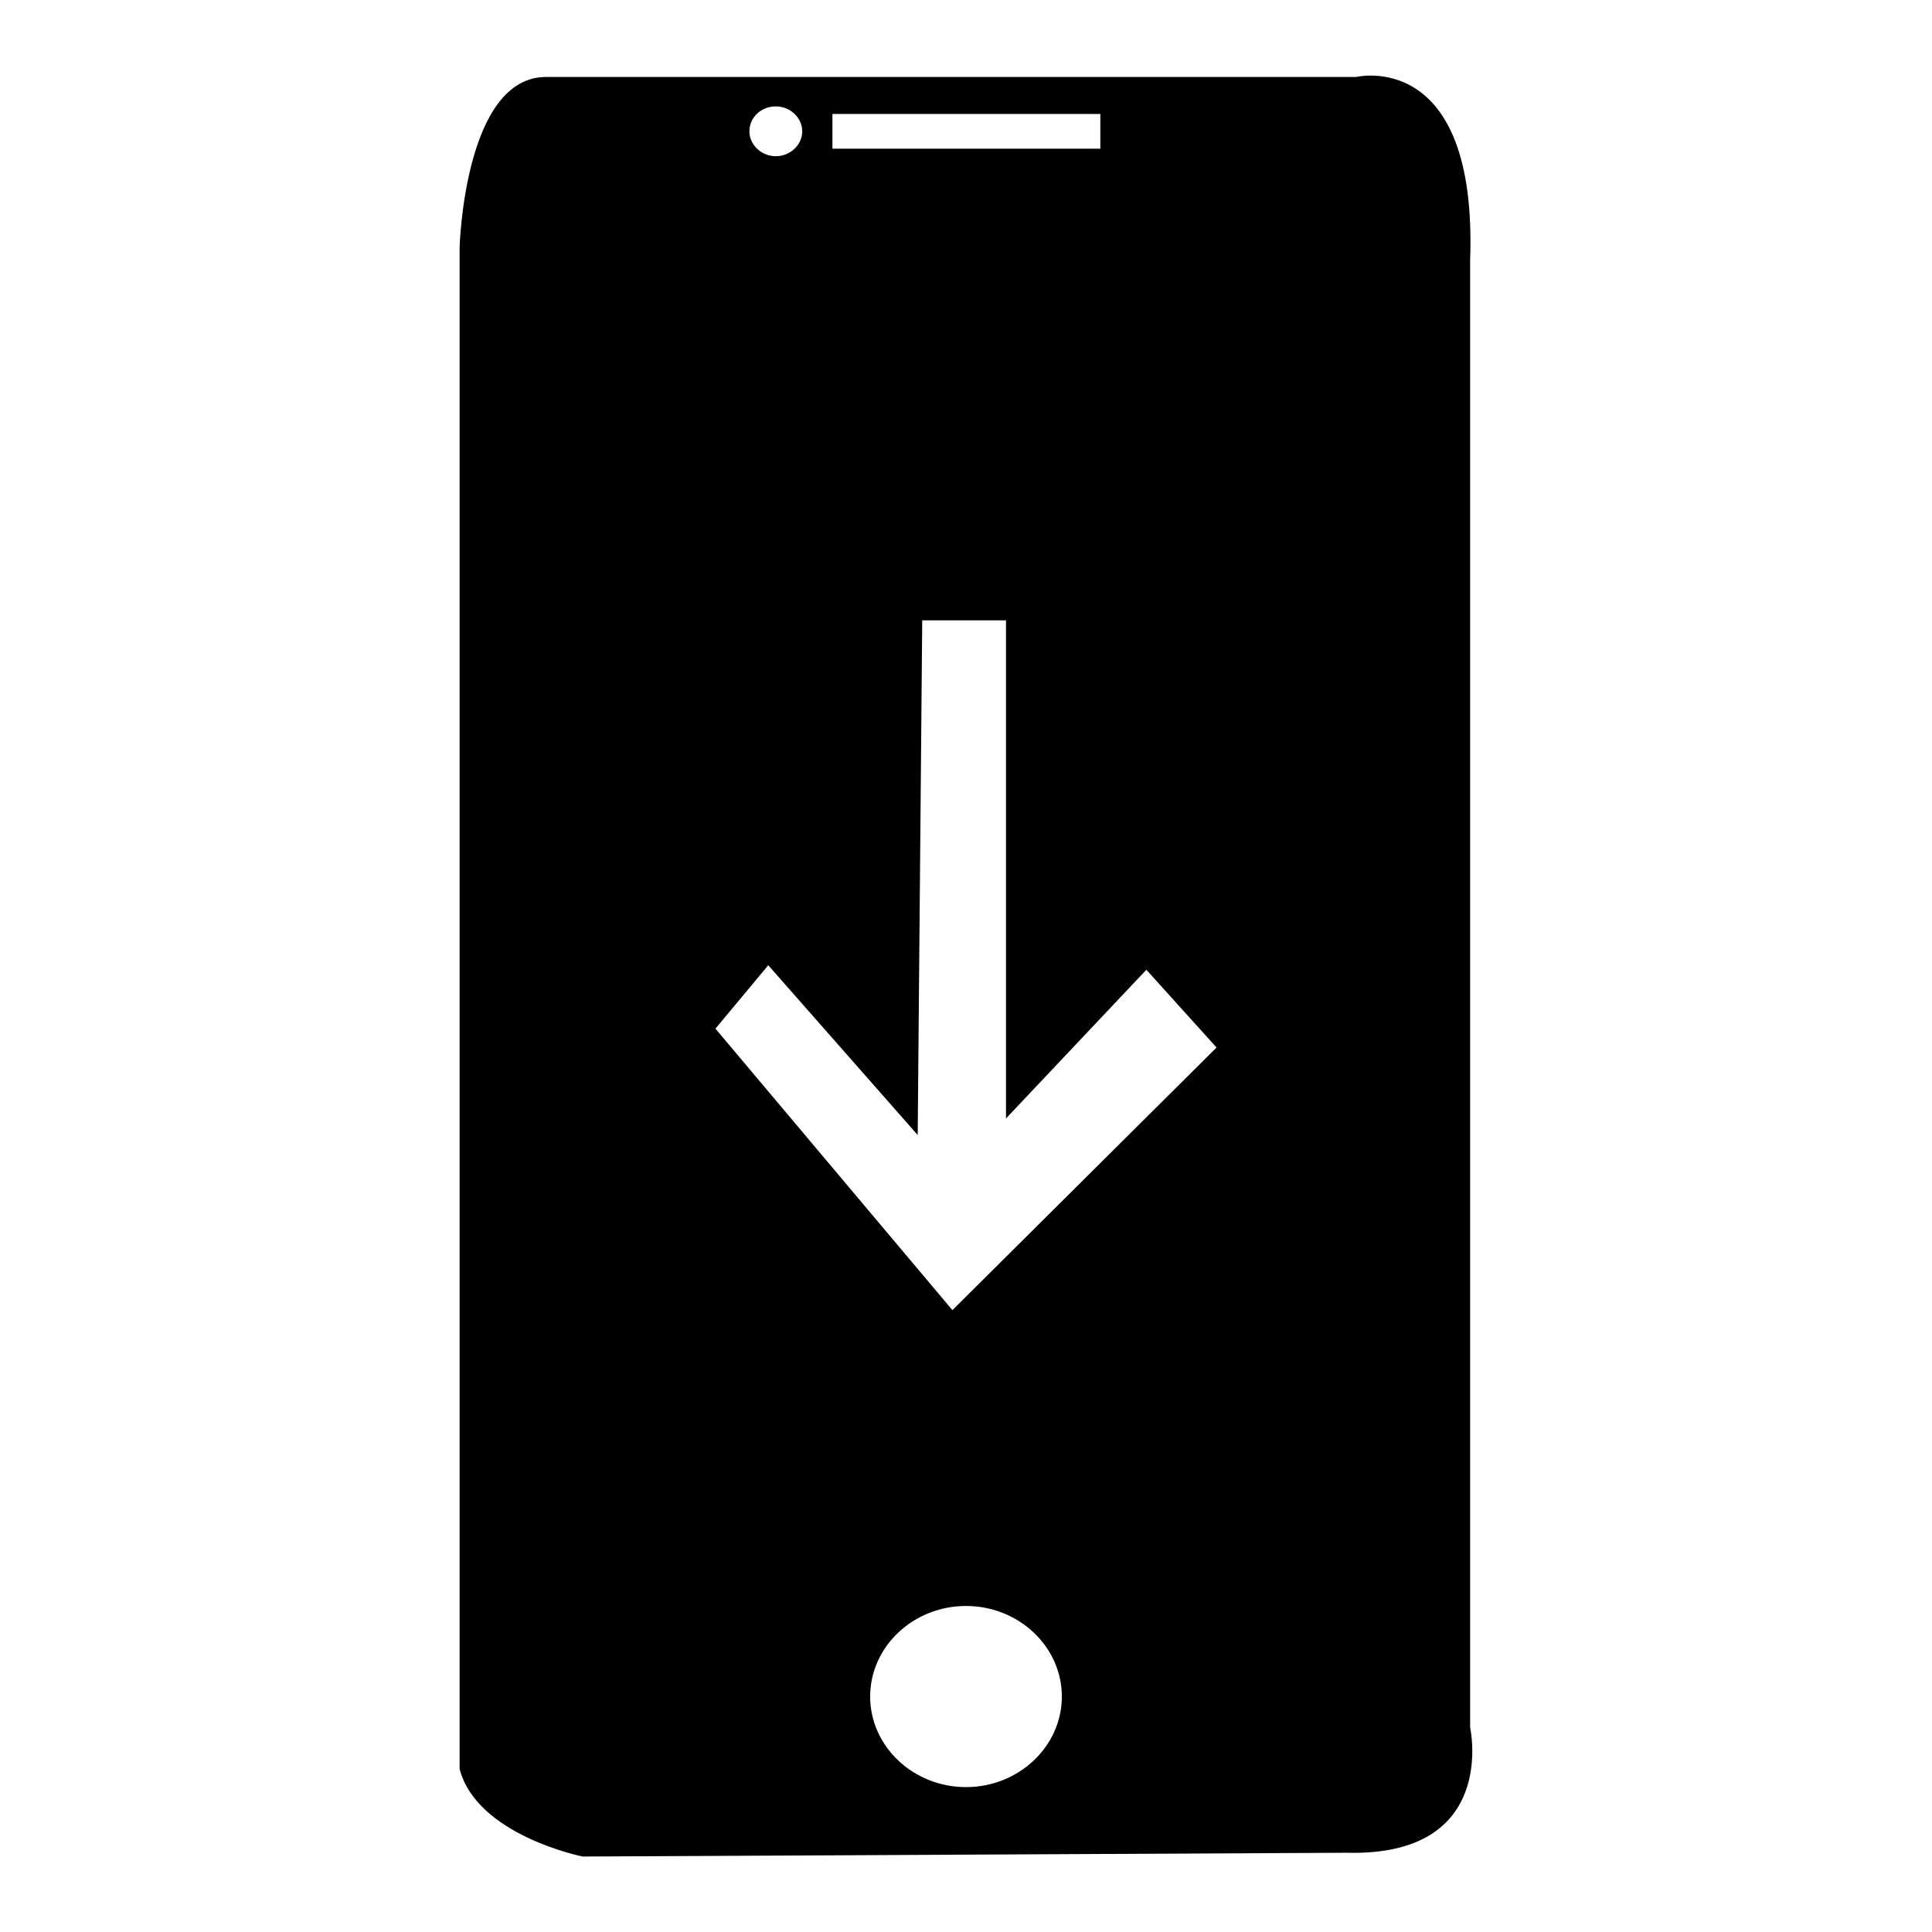 <?xml version="1.0" encoding="utf-8"?>
<!-- Svg Vector Icons : http://www.onlinewebfonts.com/icon -->
<!DOCTYPE svg PUBLIC "-//W3C//DTD SVG 1.1//EN" "http://www.w3.org/Graphics/SVG/1.1/DTD/svg11.dtd">
<svg version="1.1" xmlns="http://www.w3.org/2000/svg" xmlns:xlink="http://www.w3.org/1999/xlink" x="0px" y="0px" viewBox="0 0 256 256" enable-background="new 0 0 256 256" xml:space="preserve">
<g><g><path fill="#000000" d="M194.8,228.9l0-194.4c1-28.2-15.1-24.3-15.1-24.3H72.5C61.5,10,60.9,32.8,60.9,32.8v201.6c2.3,8.8,16.3,11.6,16.3,11.6l101.3-0.5C198.6,246,194.8,228.9,194.8,228.9L194.8,228.9z M110.3,15.1h35.5v4.6h-35.5V15.1z M102.8,14.1c1.9,0,3.5,1.5,3.5,3.3c0,1.8-1.6,3.3-3.5,3.3c-1.9,0-3.5-1.5-3.5-3.3C99.3,15.6,100.8,14.1,102.8,14.1z M128,236.8c-7,0-12.7-5.4-12.7-12c0-6.6,5.7-12,12.7-12c7,0,12.7,5.4,12.7,12C140.7,231.4,135,236.8,128,236.8z M126.2,173.6l-31.4-37.3l7-8.4l19.8,22.5l0.6-68.2h11.1v66l18.6-19.7l9.3,10.3L126.2,173.6L126.2,173.6z"/></g></g>
</svg>